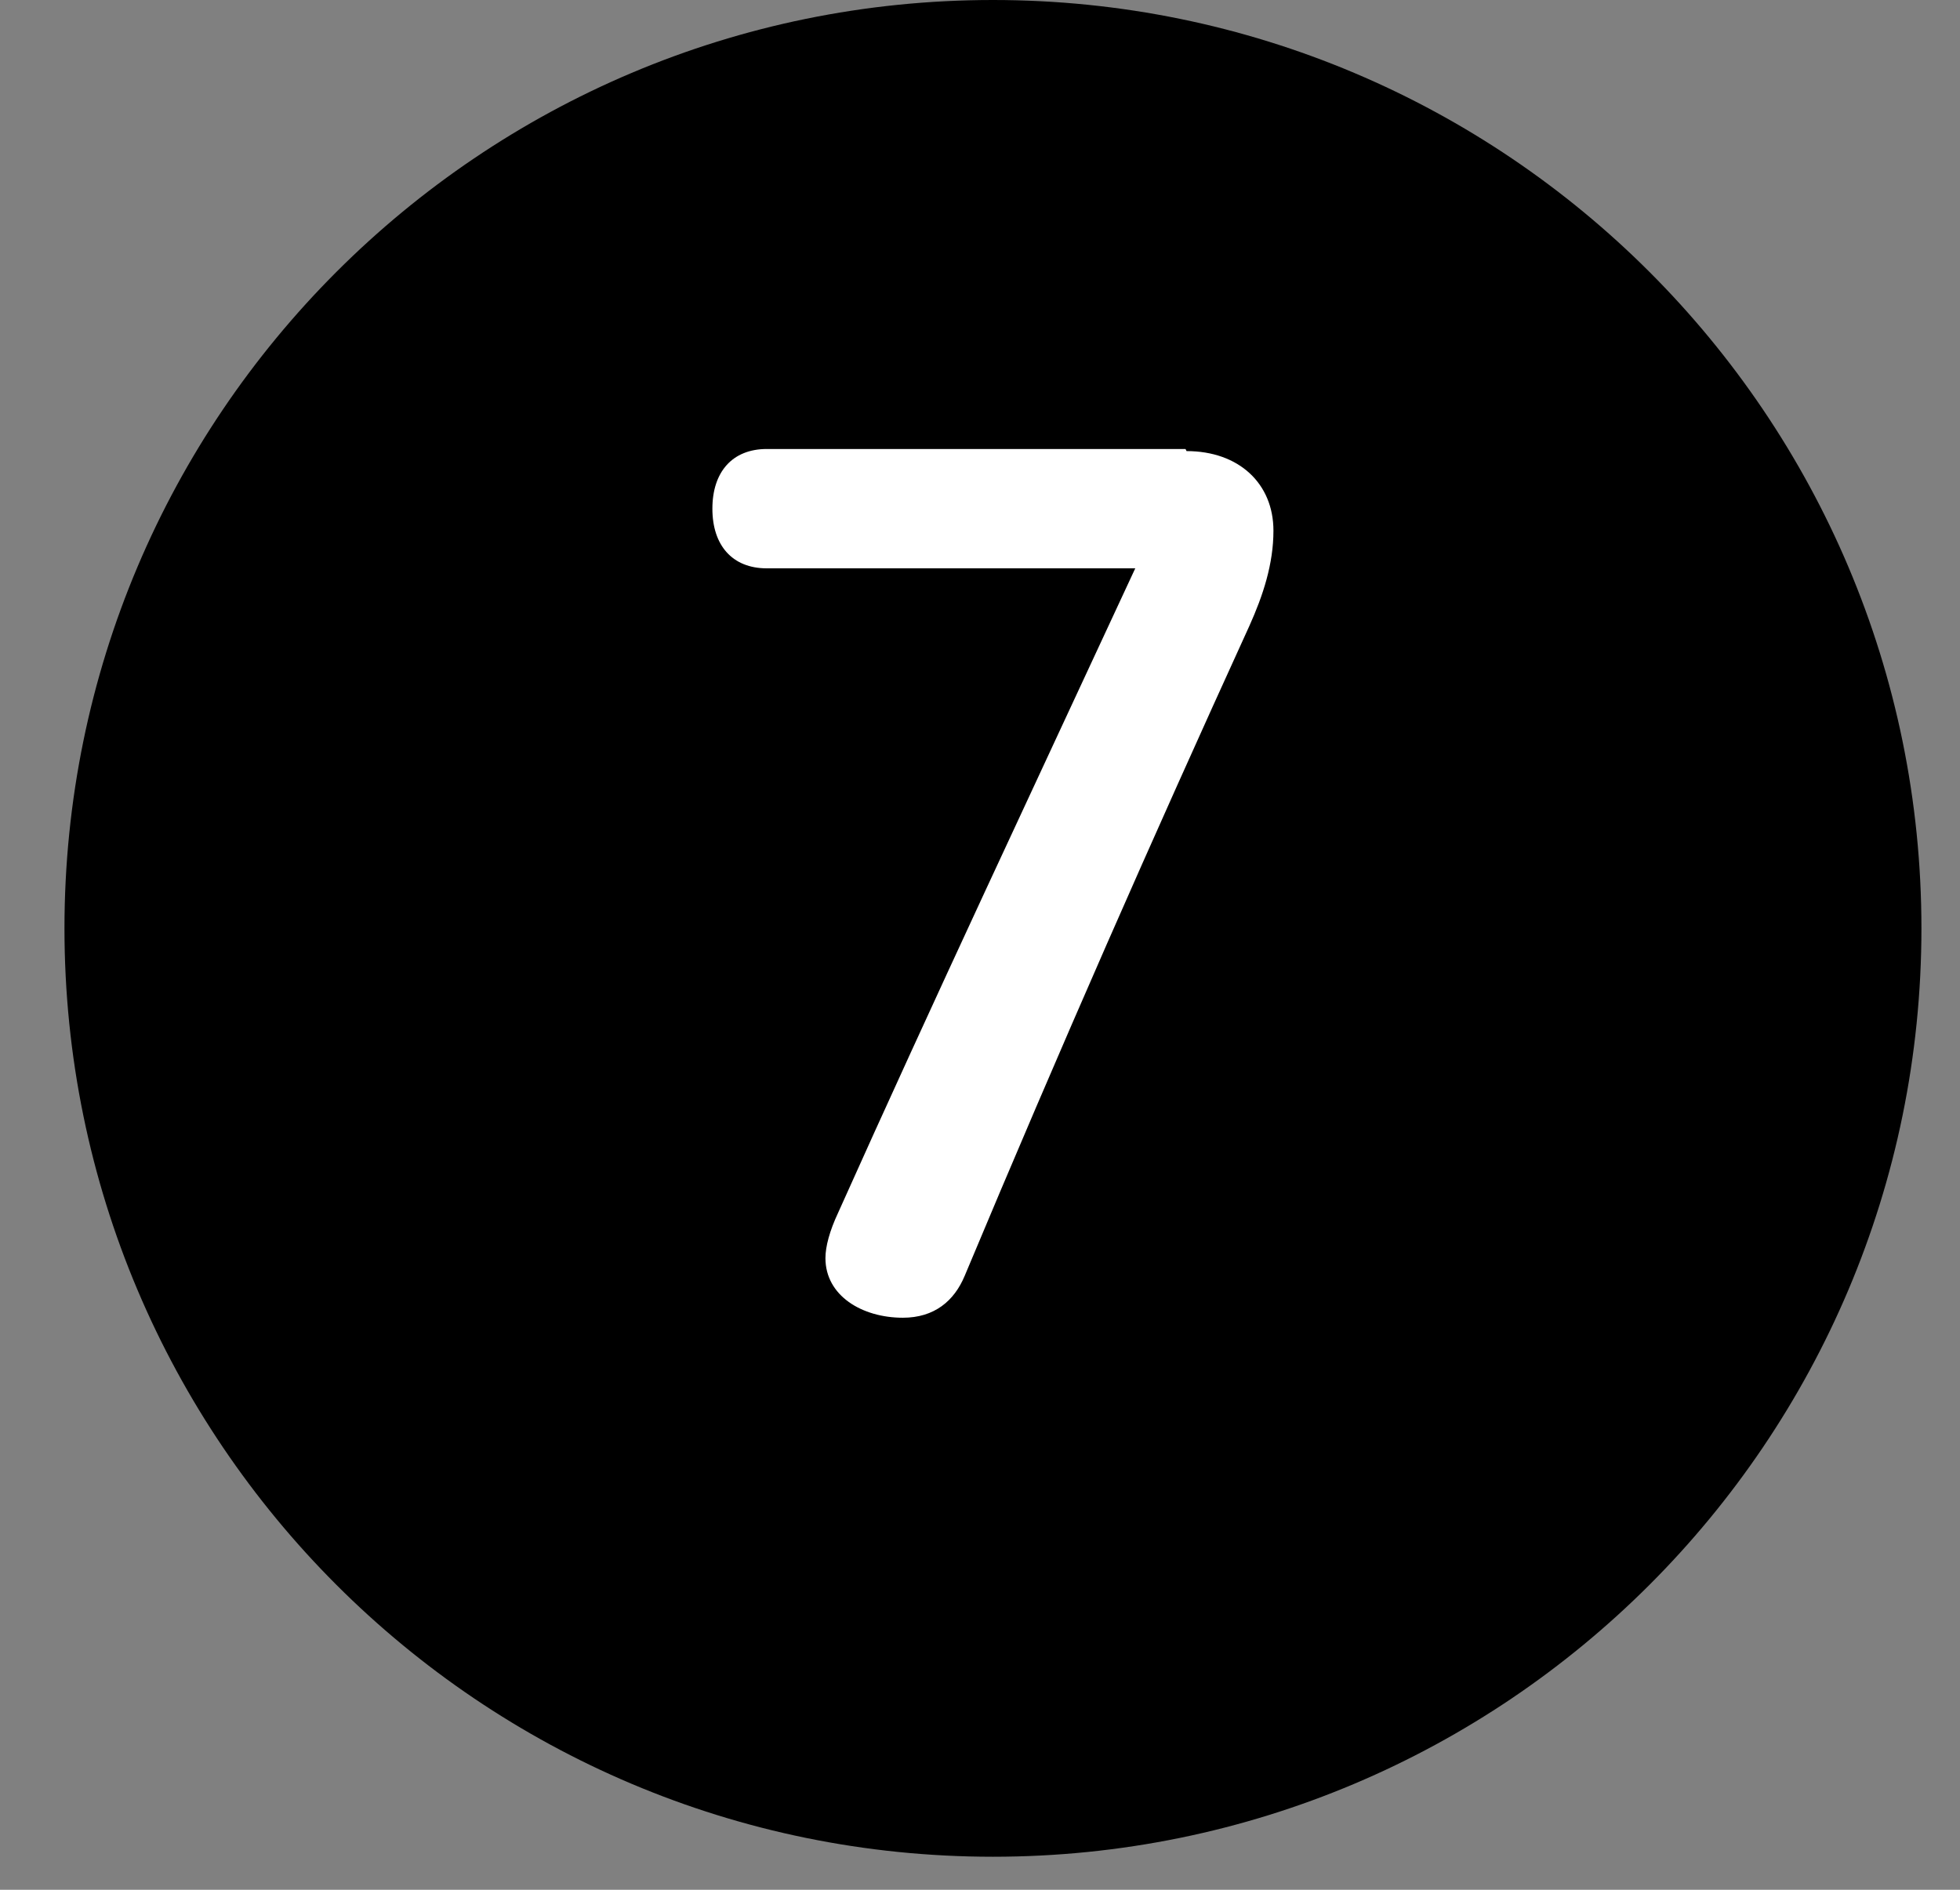 <svg width="28" height="27" viewBox="0 0 28 27" fill="none" xmlns="http://www.w3.org/2000/svg">
<rect x="0" y="0" width="28" height="27" fill="#808080" stroke="none"/>
<path d="M14.185 26.528C21.51 26.528 27.449 20.59 27.449 13.264C27.449 5.939 21.51 0 14.185 0C6.859 0 0.921 5.939 0.921 13.264C0.921 20.59 6.859 26.528 14.185 26.528Z" fill="black"/>
<path d="M16.951 6.445C17.699 6.445 18.192 6.909 18.192 7.582C18.192 8.06 18.043 8.509 17.848 8.943C16.442 12.023 15.171 14.909 13.781 18.229C13.631 18.588 13.347 18.827 12.898 18.827C12.315 18.827 11.792 18.513 11.792 17.975C11.792 17.81 11.852 17.586 11.971 17.332C13.332 14.296 14.768 11.245 16.218 8.12H10.954C10.461 8.12 10.177 7.791 10.177 7.268C10.177 6.744 10.461 6.415 10.954 6.415H16.936L16.951 6.445Z" fill="white"/>
</svg>
